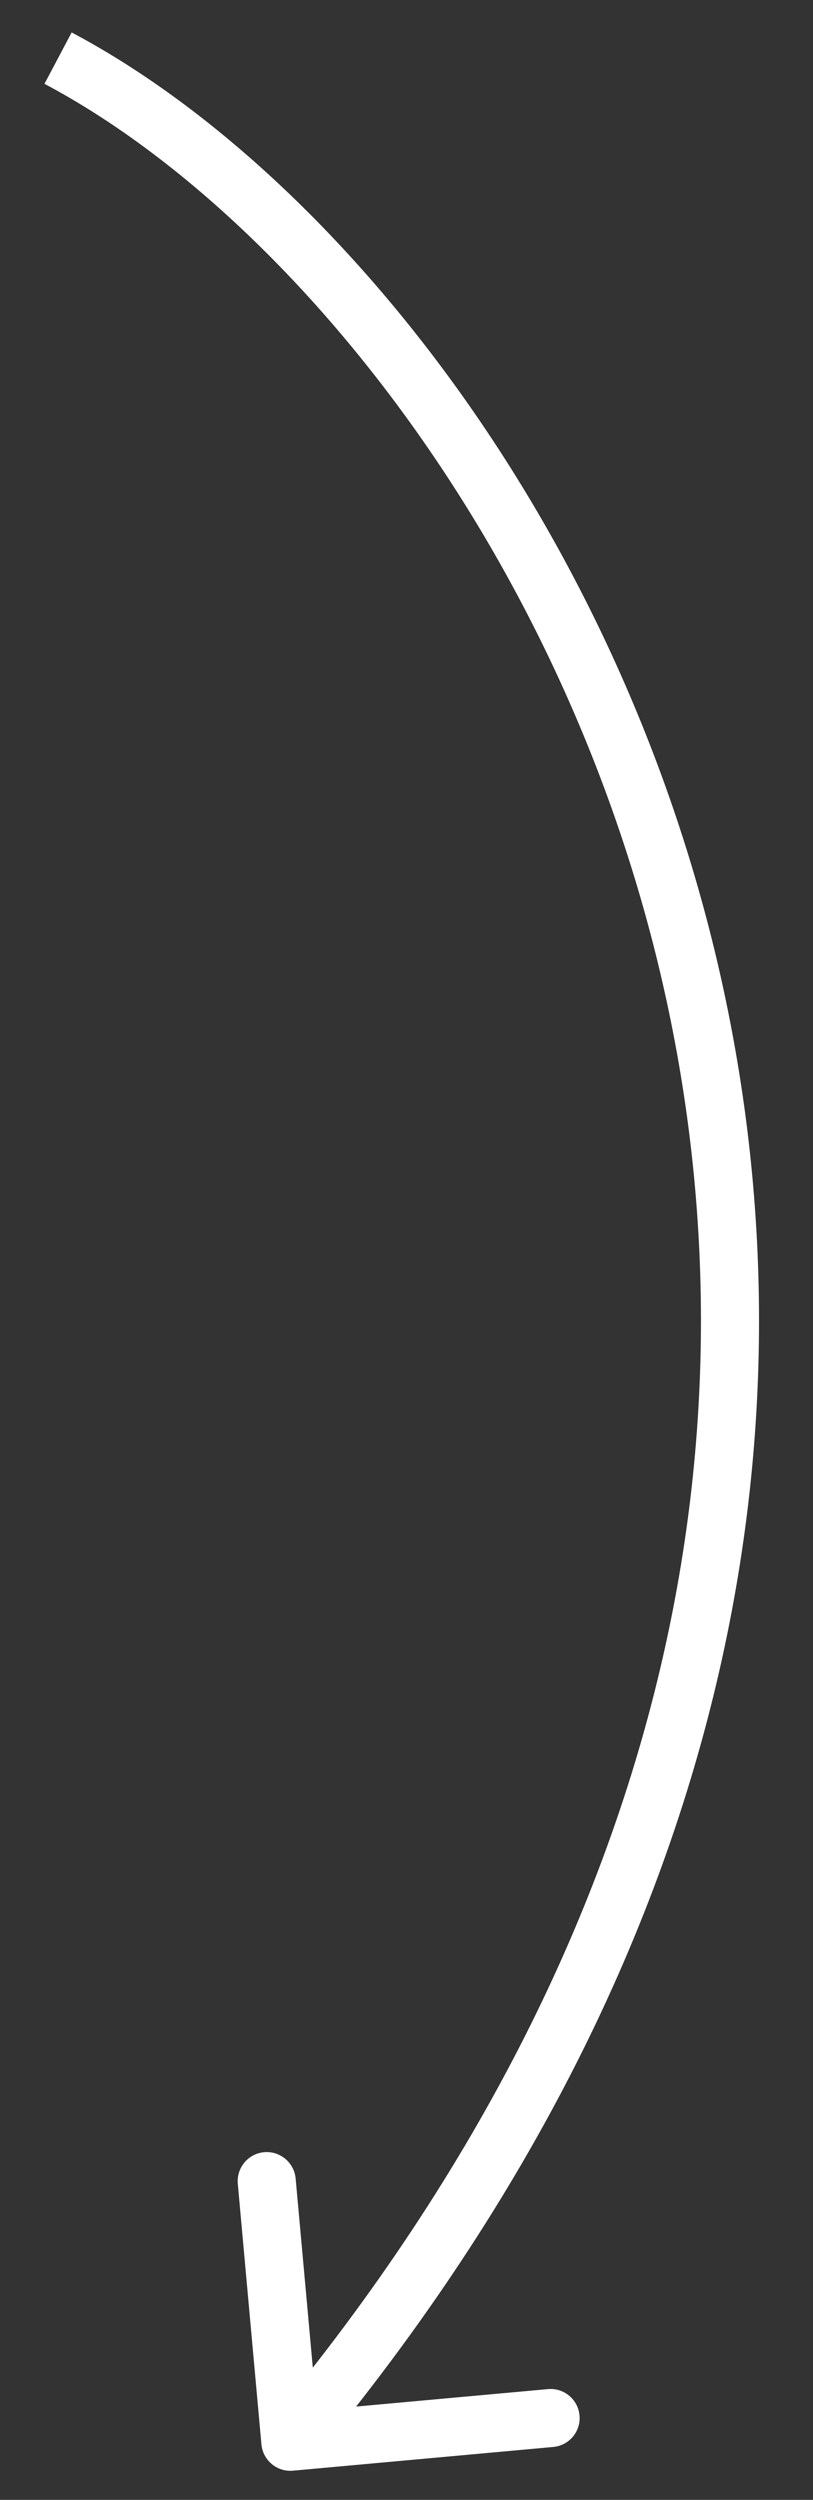 <?xml version="1.0" encoding="UTF-8"?> <svg xmlns="http://www.w3.org/2000/svg" width="14" height="43" viewBox="0 0 14 43" fill="none"><rect x="0" y="0" width="14" height="43" fill="#333333" stroke="none"/><path d="M4.502 42.045C4.527 42.32 4.77 42.523 5.045 42.498L9.527 42.09C9.802 42.066 10.005 41.822 9.979 41.547C9.954 41.272 9.711 41.07 9.436 41.095L5.453 41.457L5.091 37.473C5.066 37.198 4.822 36.995 4.547 37.02C4.272 37.045 4.07 37.289 4.095 37.564L4.502 42.045ZM0.766 1.442C4.872 3.616 9.543 9.237 11.327 16.556C13.102 23.841 12.013 32.803 4.616 41.68L5.384 42.32C12.987 33.197 14.148 23.909 12.298 16.319C10.457 8.763 5.628 2.884 1.234 0.558L0.766 1.442Z" fill="white"></path></svg> 